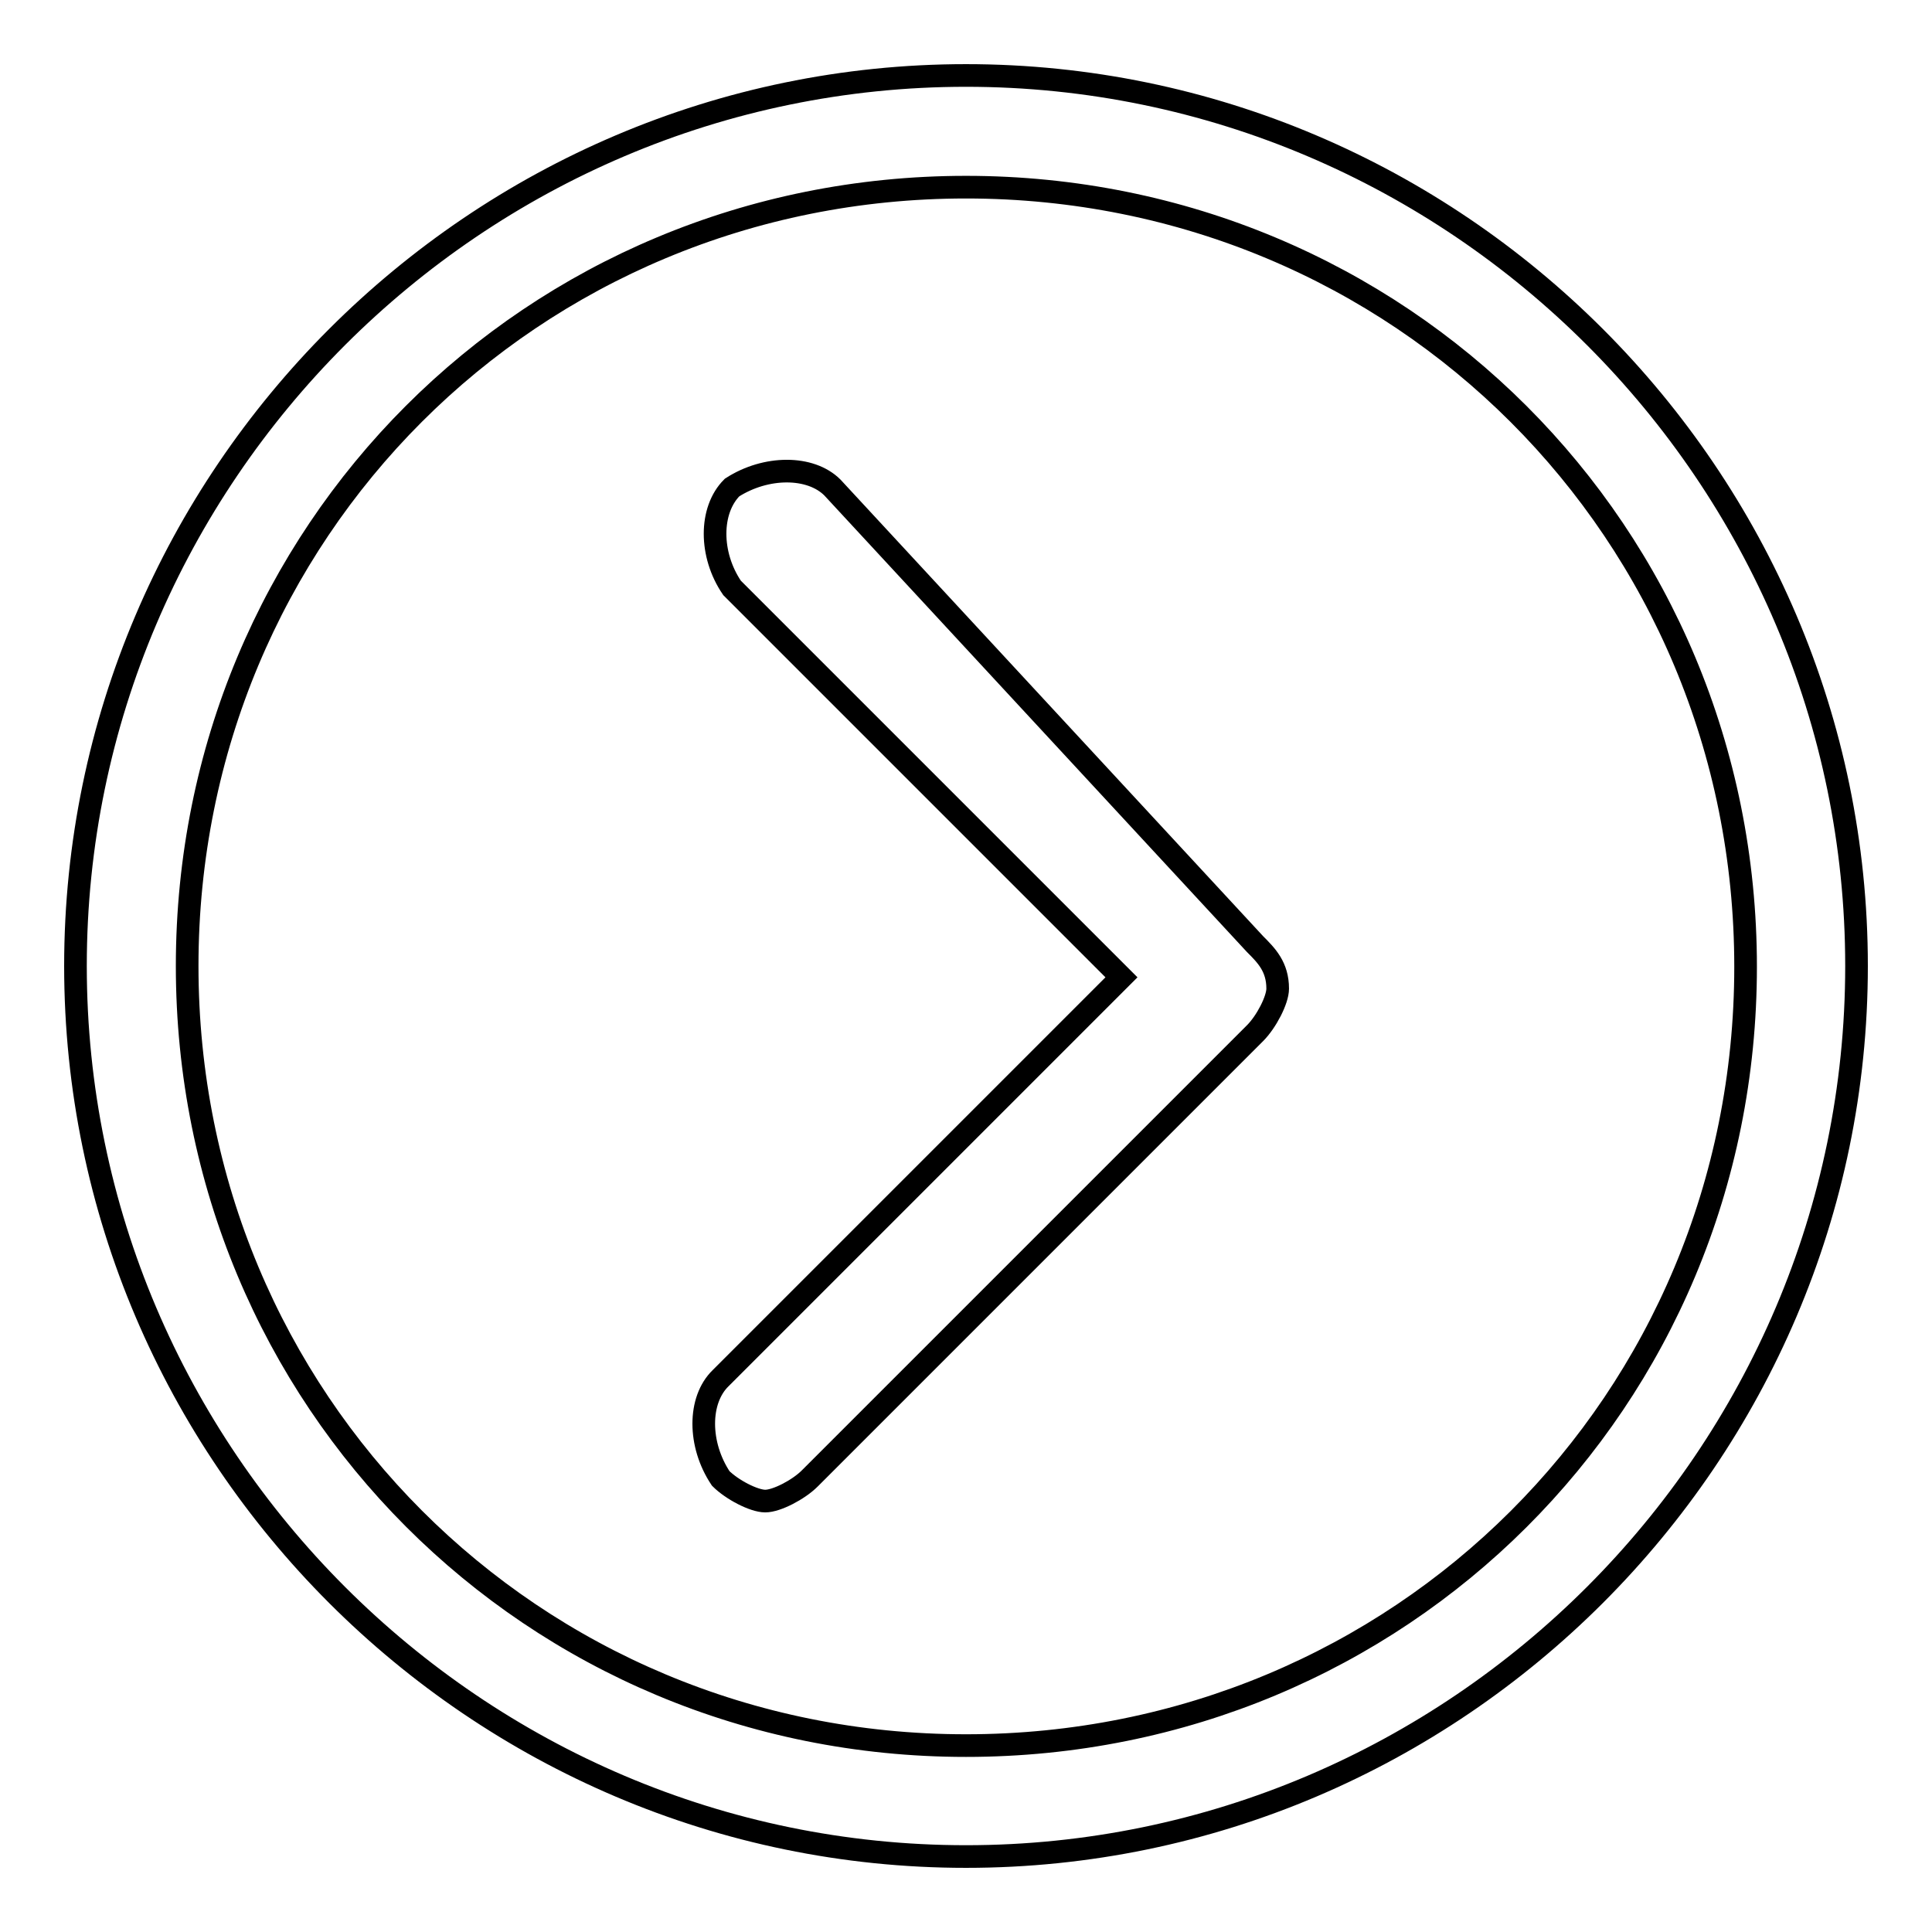 <?xml version="1.0" encoding="utf-8"?>
<!-- Svg Vector Icons : http://www.onlinewebfonts.com/icon -->
<!DOCTYPE svg PUBLIC "-//W3C//DTD SVG 1.1//EN" "http://www.w3.org/Graphics/SVG/1.1/DTD/svg11.dtd">
<svg version="1.1" xmlns="http://www.w3.org/2000/svg" xmlns:xlink="http://www.w3.org/1999/xlink" x="0px" y="0px" viewBox="0 0 256 256" enable-background="new 0 0 256 256" xml:space="preserve">
<g><g><path stroke-width="3" fill-opacity="0" stroke="#000000"  d="M128,24.8c57.5,0,103.3,45.7,103.3,103.3S185.5,231.3,128,231.3c-57.5,0-103.2-45.8-103.2-103.3C24.8,70.5,70.5,24.8,128,24.8 M128,10C63.1,10,10,63.1,10,128s53.1,118,118,118s118-53.1,118-118S192.9,10,128,10L128,10z"/><path stroke-width="3" fill-opacity="0" stroke="#000000"  d="M110.3,64.6c-2.9-2.9-8.8-2.9-13.3,0c-3,3-3,8.9,0,13.3l51.6,51.6l-53.1,53.1c-3,2.9-3,8.8,0,13.3c1.5,1.5,4.4,3,5.9,3s4.4-1.5,5.9-3l59-59c1.5-1.5,3-4.4,3-5.9c0-2.9-1.5-4.4-3-5.9L110.3,64.6z"/></g></g>
</svg>